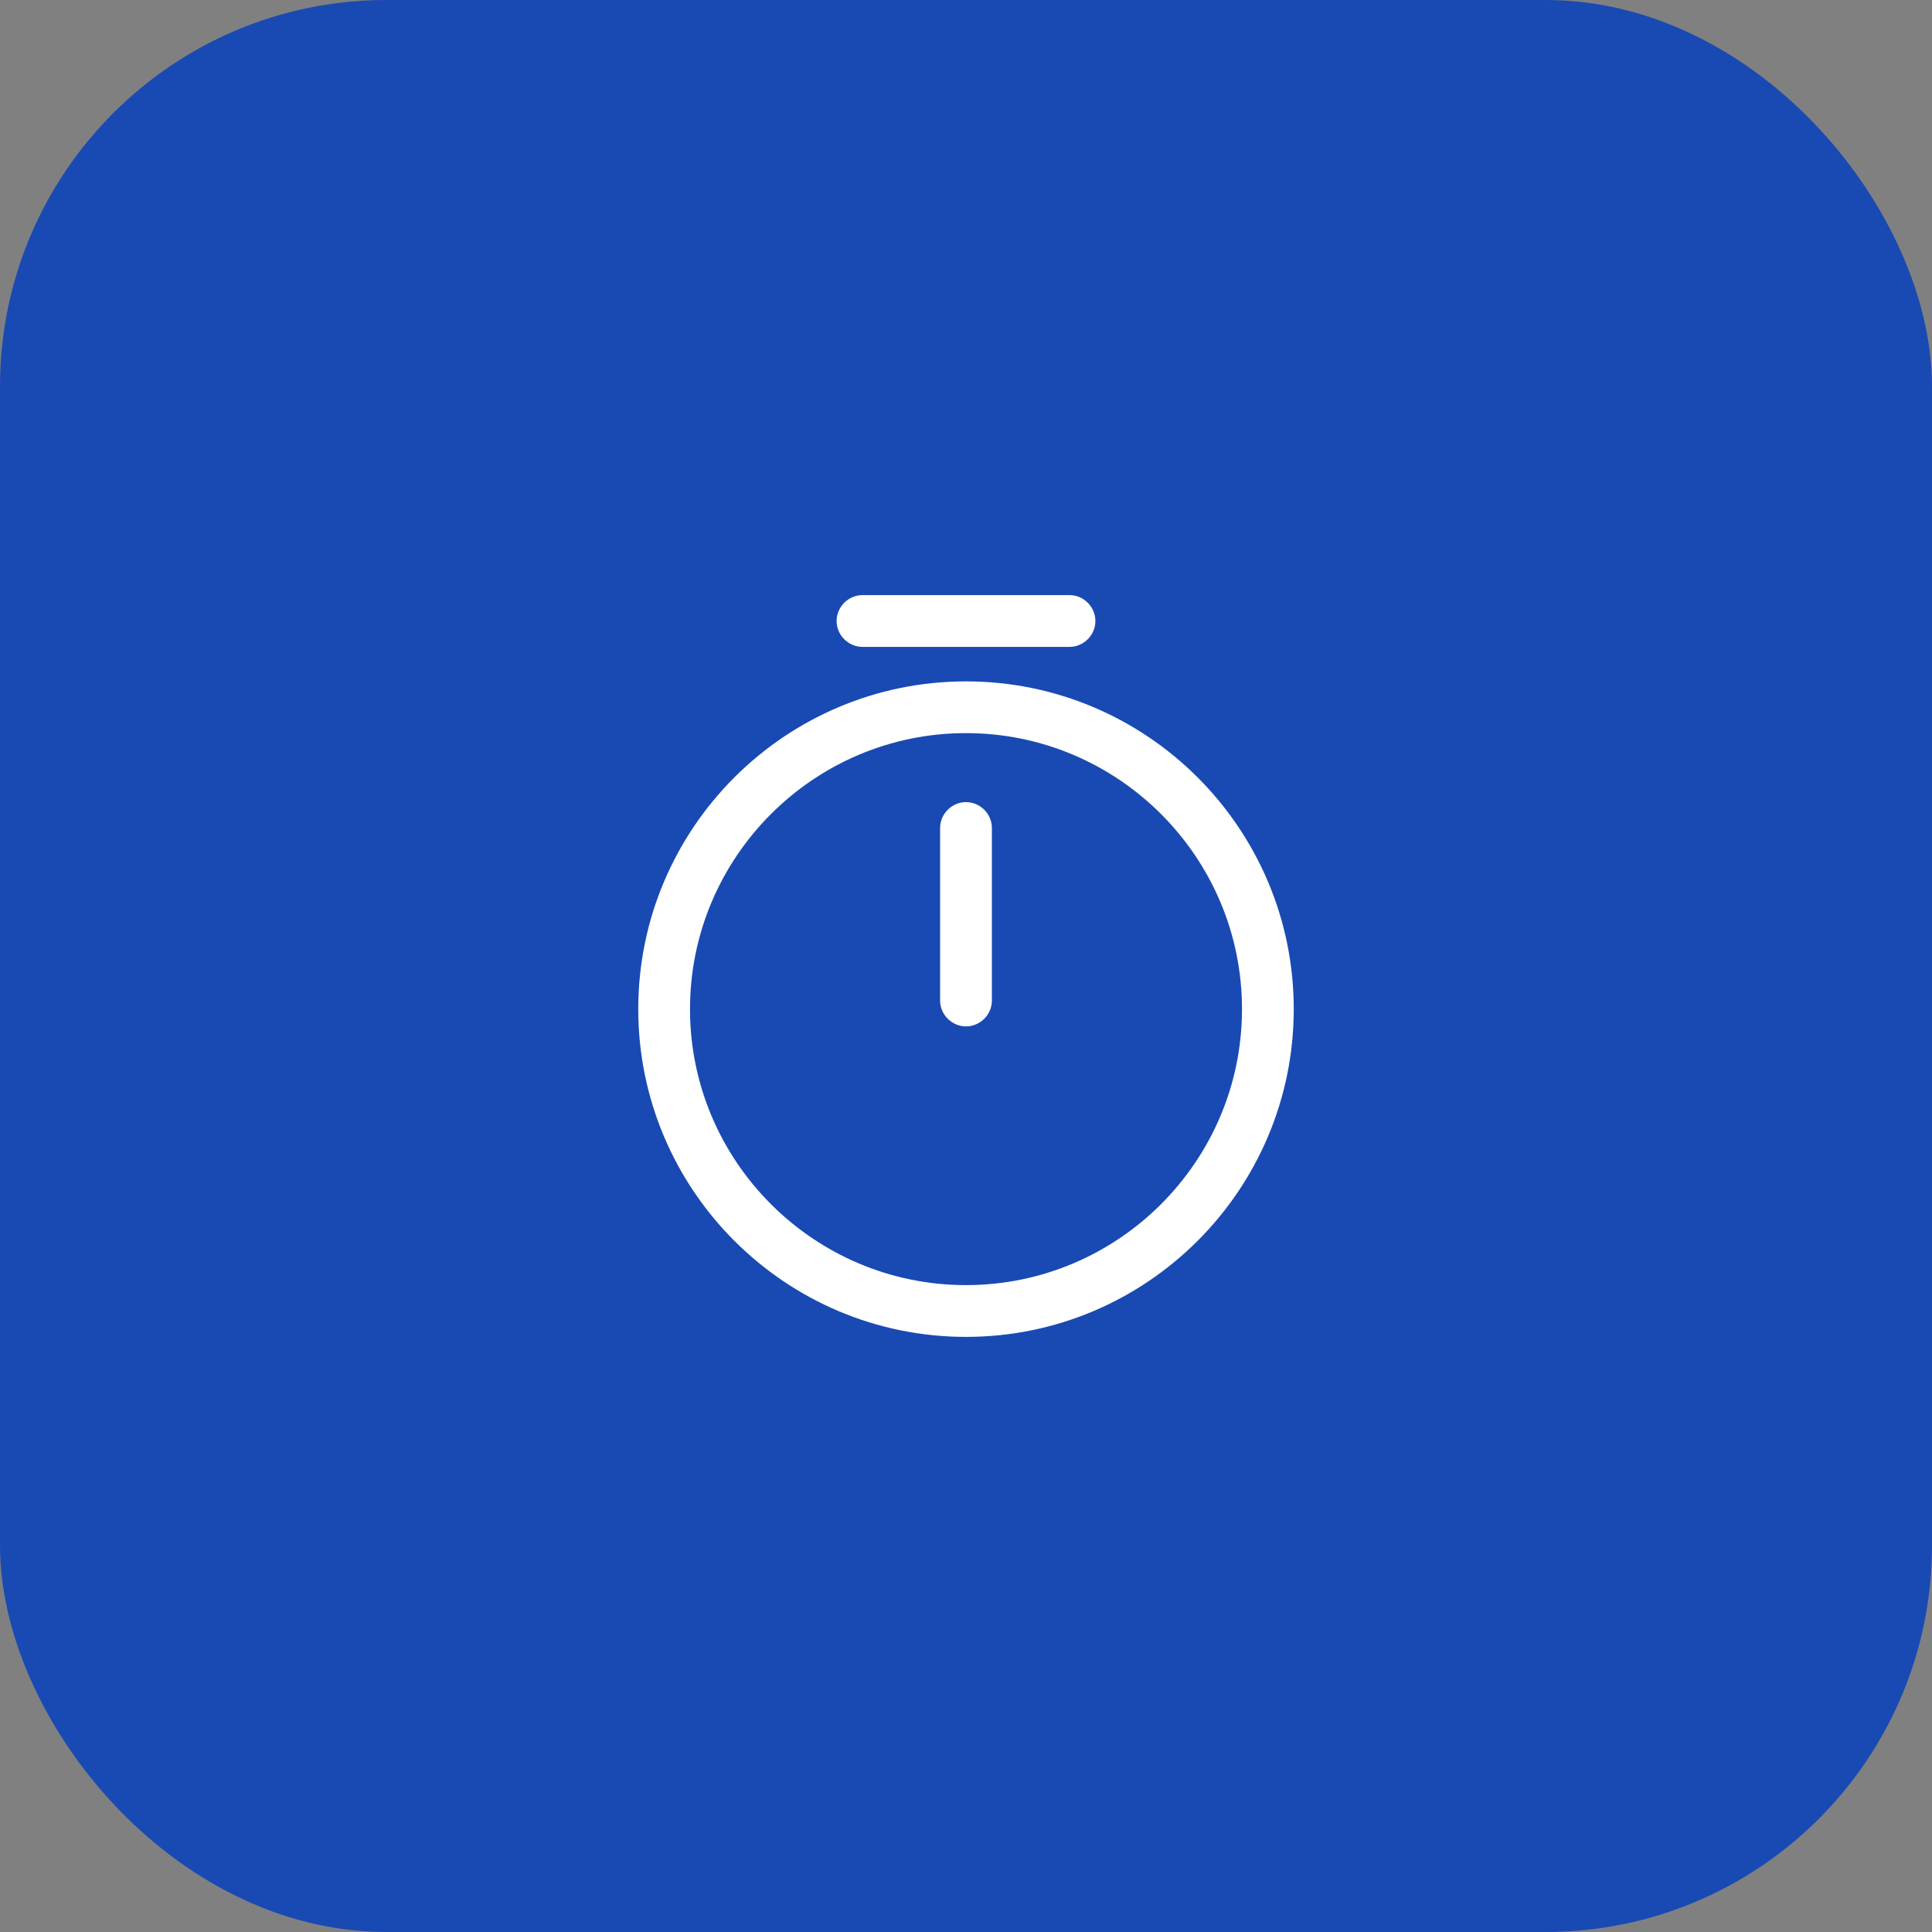 <svg width="70" height="70" viewBox="0 0 70 70" fill="none" xmlns="http://www.w3.org/2000/svg">
<rect x="0" y="0" width="70" height="70" fill="#808080" stroke="none"/>
<rect width="70" height="70" rx="14" fill="#194AB3"/>
<path d="M35 48.438C28.45 48.438 23.125 43.112 23.125 36.562C23.125 30.012 28.45 24.688 35 24.688C41.55 24.688 46.875 30.012 46.875 36.562C46.875 43.112 41.55 48.438 35 48.438ZM35 26.562C29.488 26.562 25 31.05 25 36.562C25 42.075 29.488 46.562 35 46.562C40.513 46.562 45 42.075 45 36.562C45 31.05 40.513 26.562 35 26.562Z" fill="white"/>
<path d="M35 37.188C34.487 37.188 34.062 36.763 34.062 36.25V30C34.062 29.488 34.487 29.062 35 29.062C35.513 29.062 35.938 29.488 35.938 30V36.25C35.938 36.763 35.513 37.188 35 37.188Z" fill="white"/>
<path d="M38.75 23.438H31.25C30.738 23.438 30.312 23.012 30.312 22.5C30.312 21.988 30.738 21.562 31.25 21.562H38.75C39.263 21.562 39.688 21.988 39.688 22.5C39.688 23.012 39.263 23.438 38.75 23.438Z" fill="white"/>
</svg>
